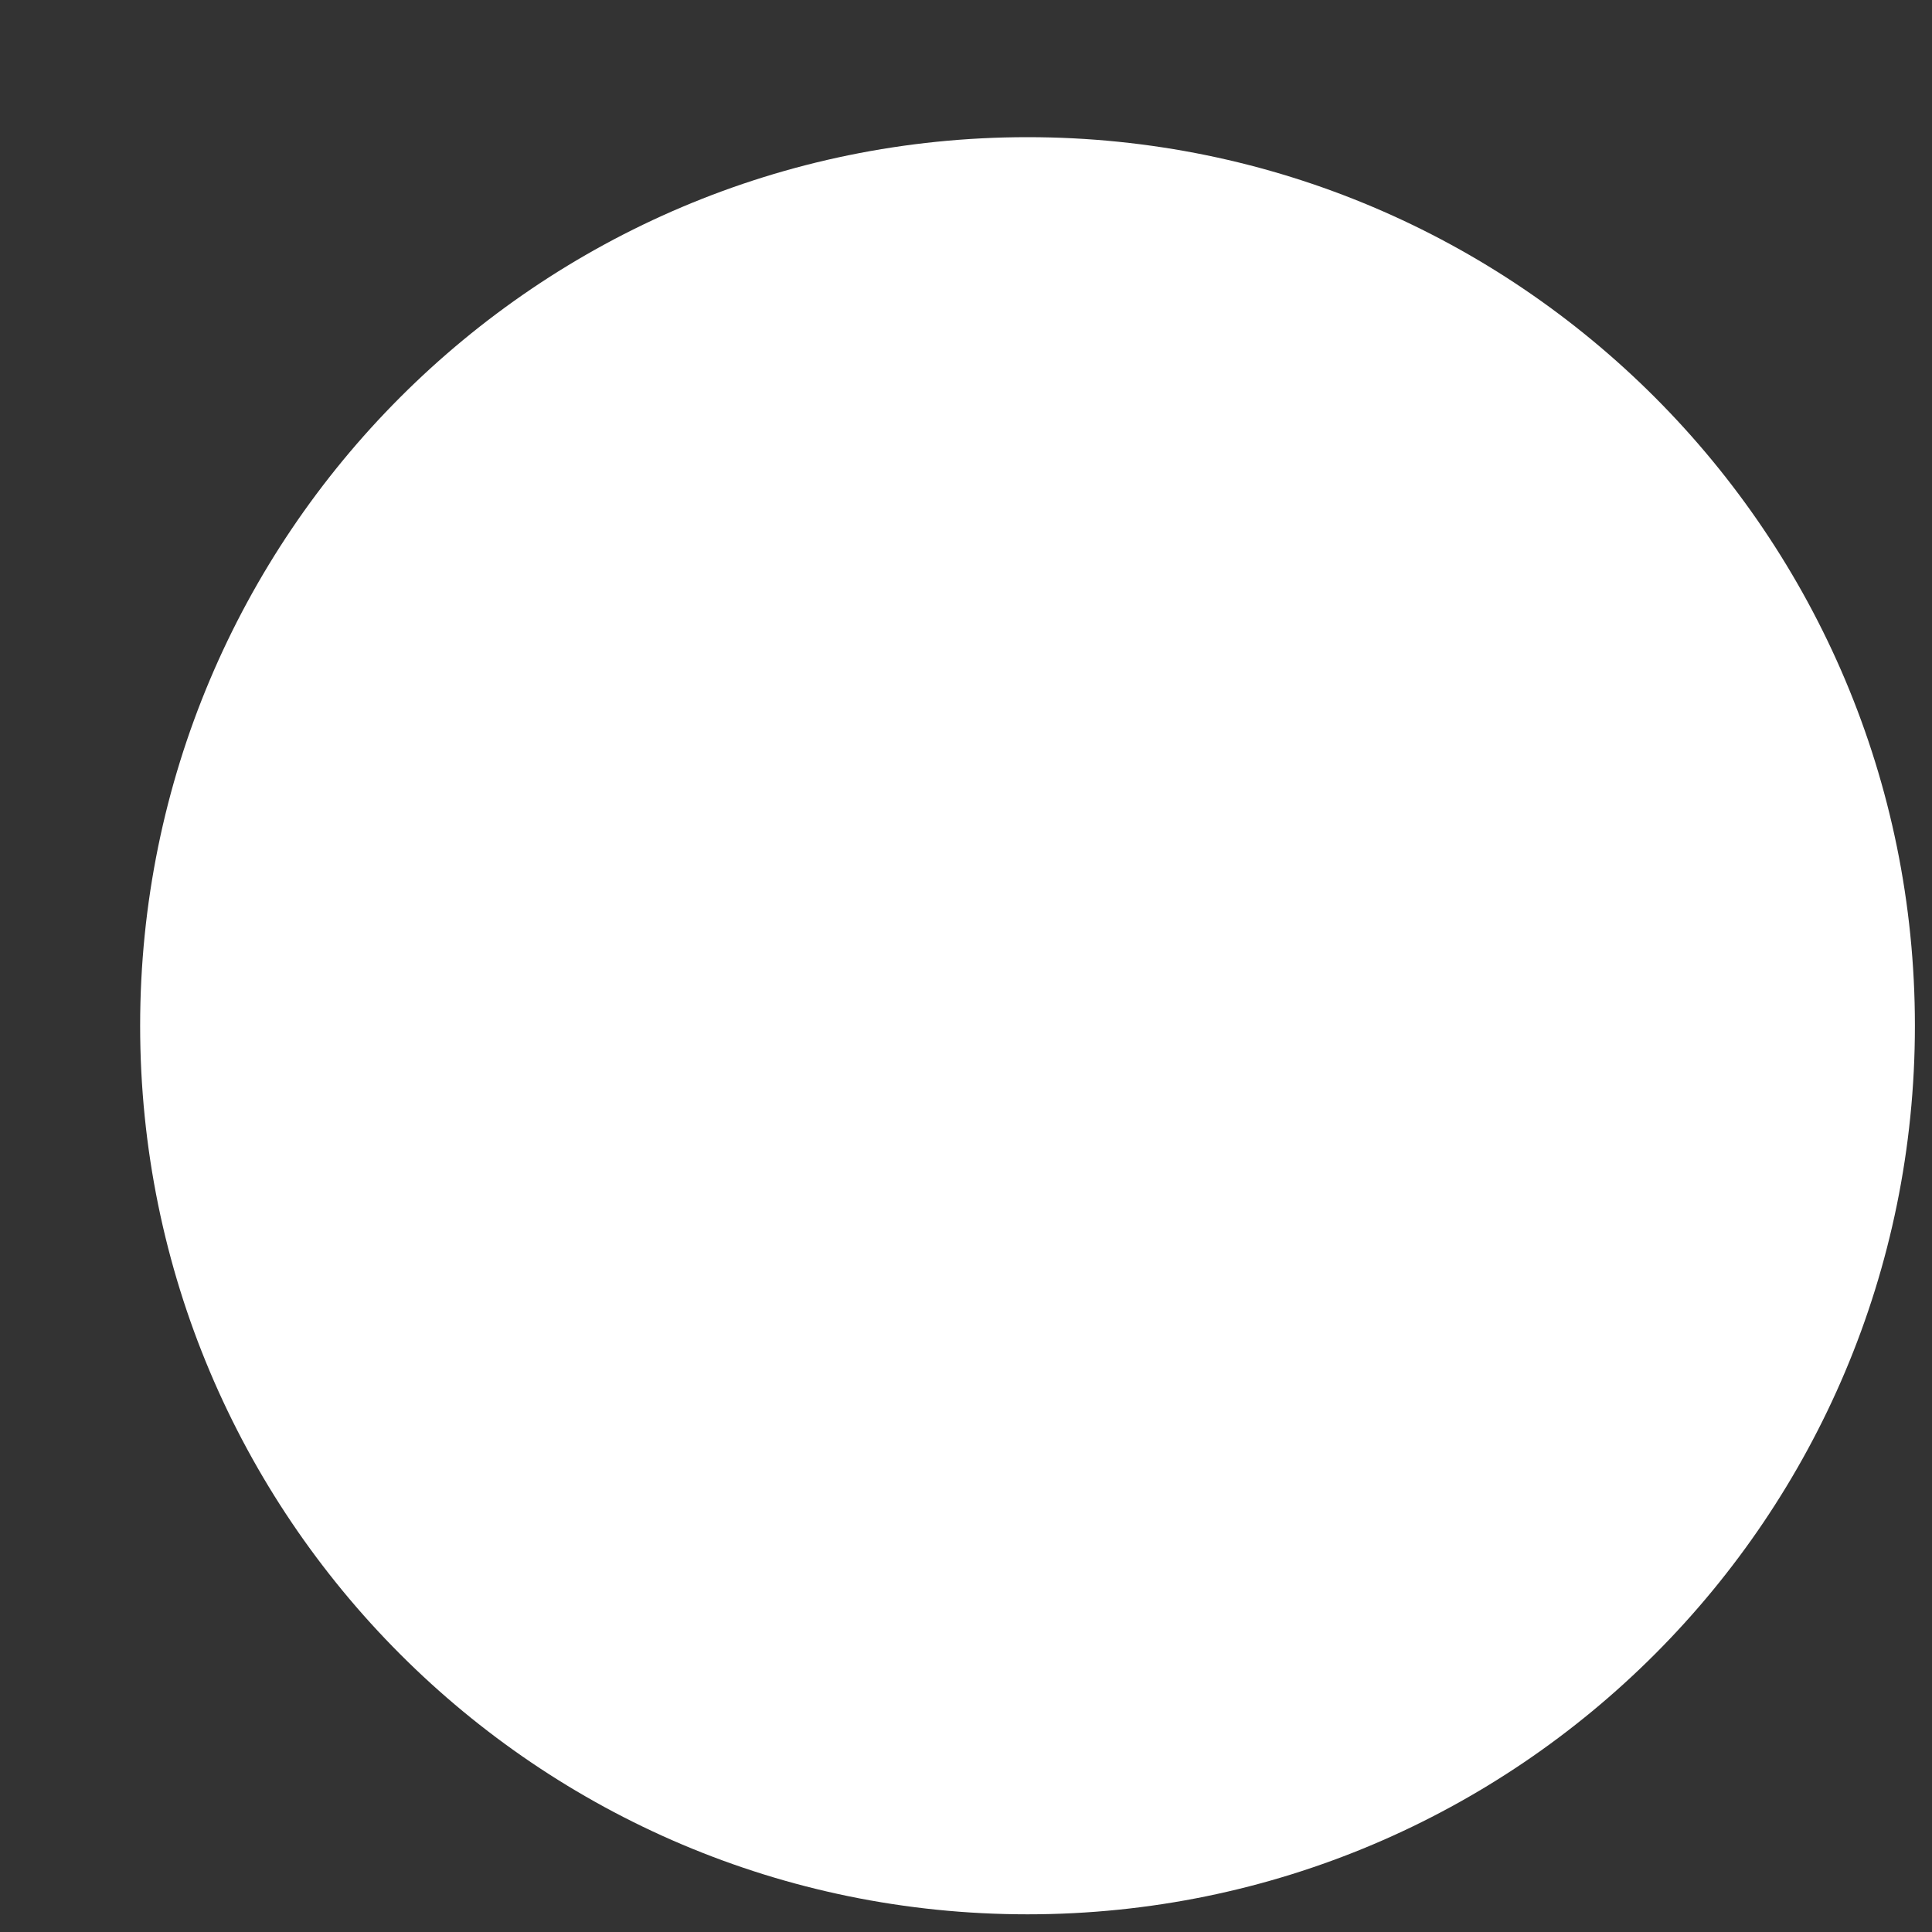 <?xml version="1.0" encoding="UTF-8"?><svg xmlns="http://www.w3.org/2000/svg" xmlns:xlink="http://www.w3.org/1999/xlink" xmlns:avocode="https://avocode.com/" id="SVGDoc6504924820677" width="13px" height="13px" version="1.1" viewBox="0 0 13 13" aria-hidden="true"><rect x="0" y="0" width="13" height="13" fill="#333333" stroke="none"/><defs><linearGradient class="cerosgradient" data-cerosgradient="true" id="CerosGradient_id5cd723780" gradientUnits="userSpaceOnUse" x1="50%" y1="100%" x2="50%" y2="0%"><stop offset="0%" stop-color="#d1d1d1"/><stop offset="100%" stop-color="#d1d1d1"/></linearGradient><linearGradient/></defs><g><g><path d="M12.885,6.902c0,3.302 -2.673,5.979 -5.971,5.979c-3.298,0 -5.971,-2.677 -5.971,-5.979c0,-3.302 2.673,-5.979 5.971,-5.979c3.298,0 5.971,2.677 5.971,5.979z" fill="#ffffff" fill-opacity="1"/></g></g></svg>